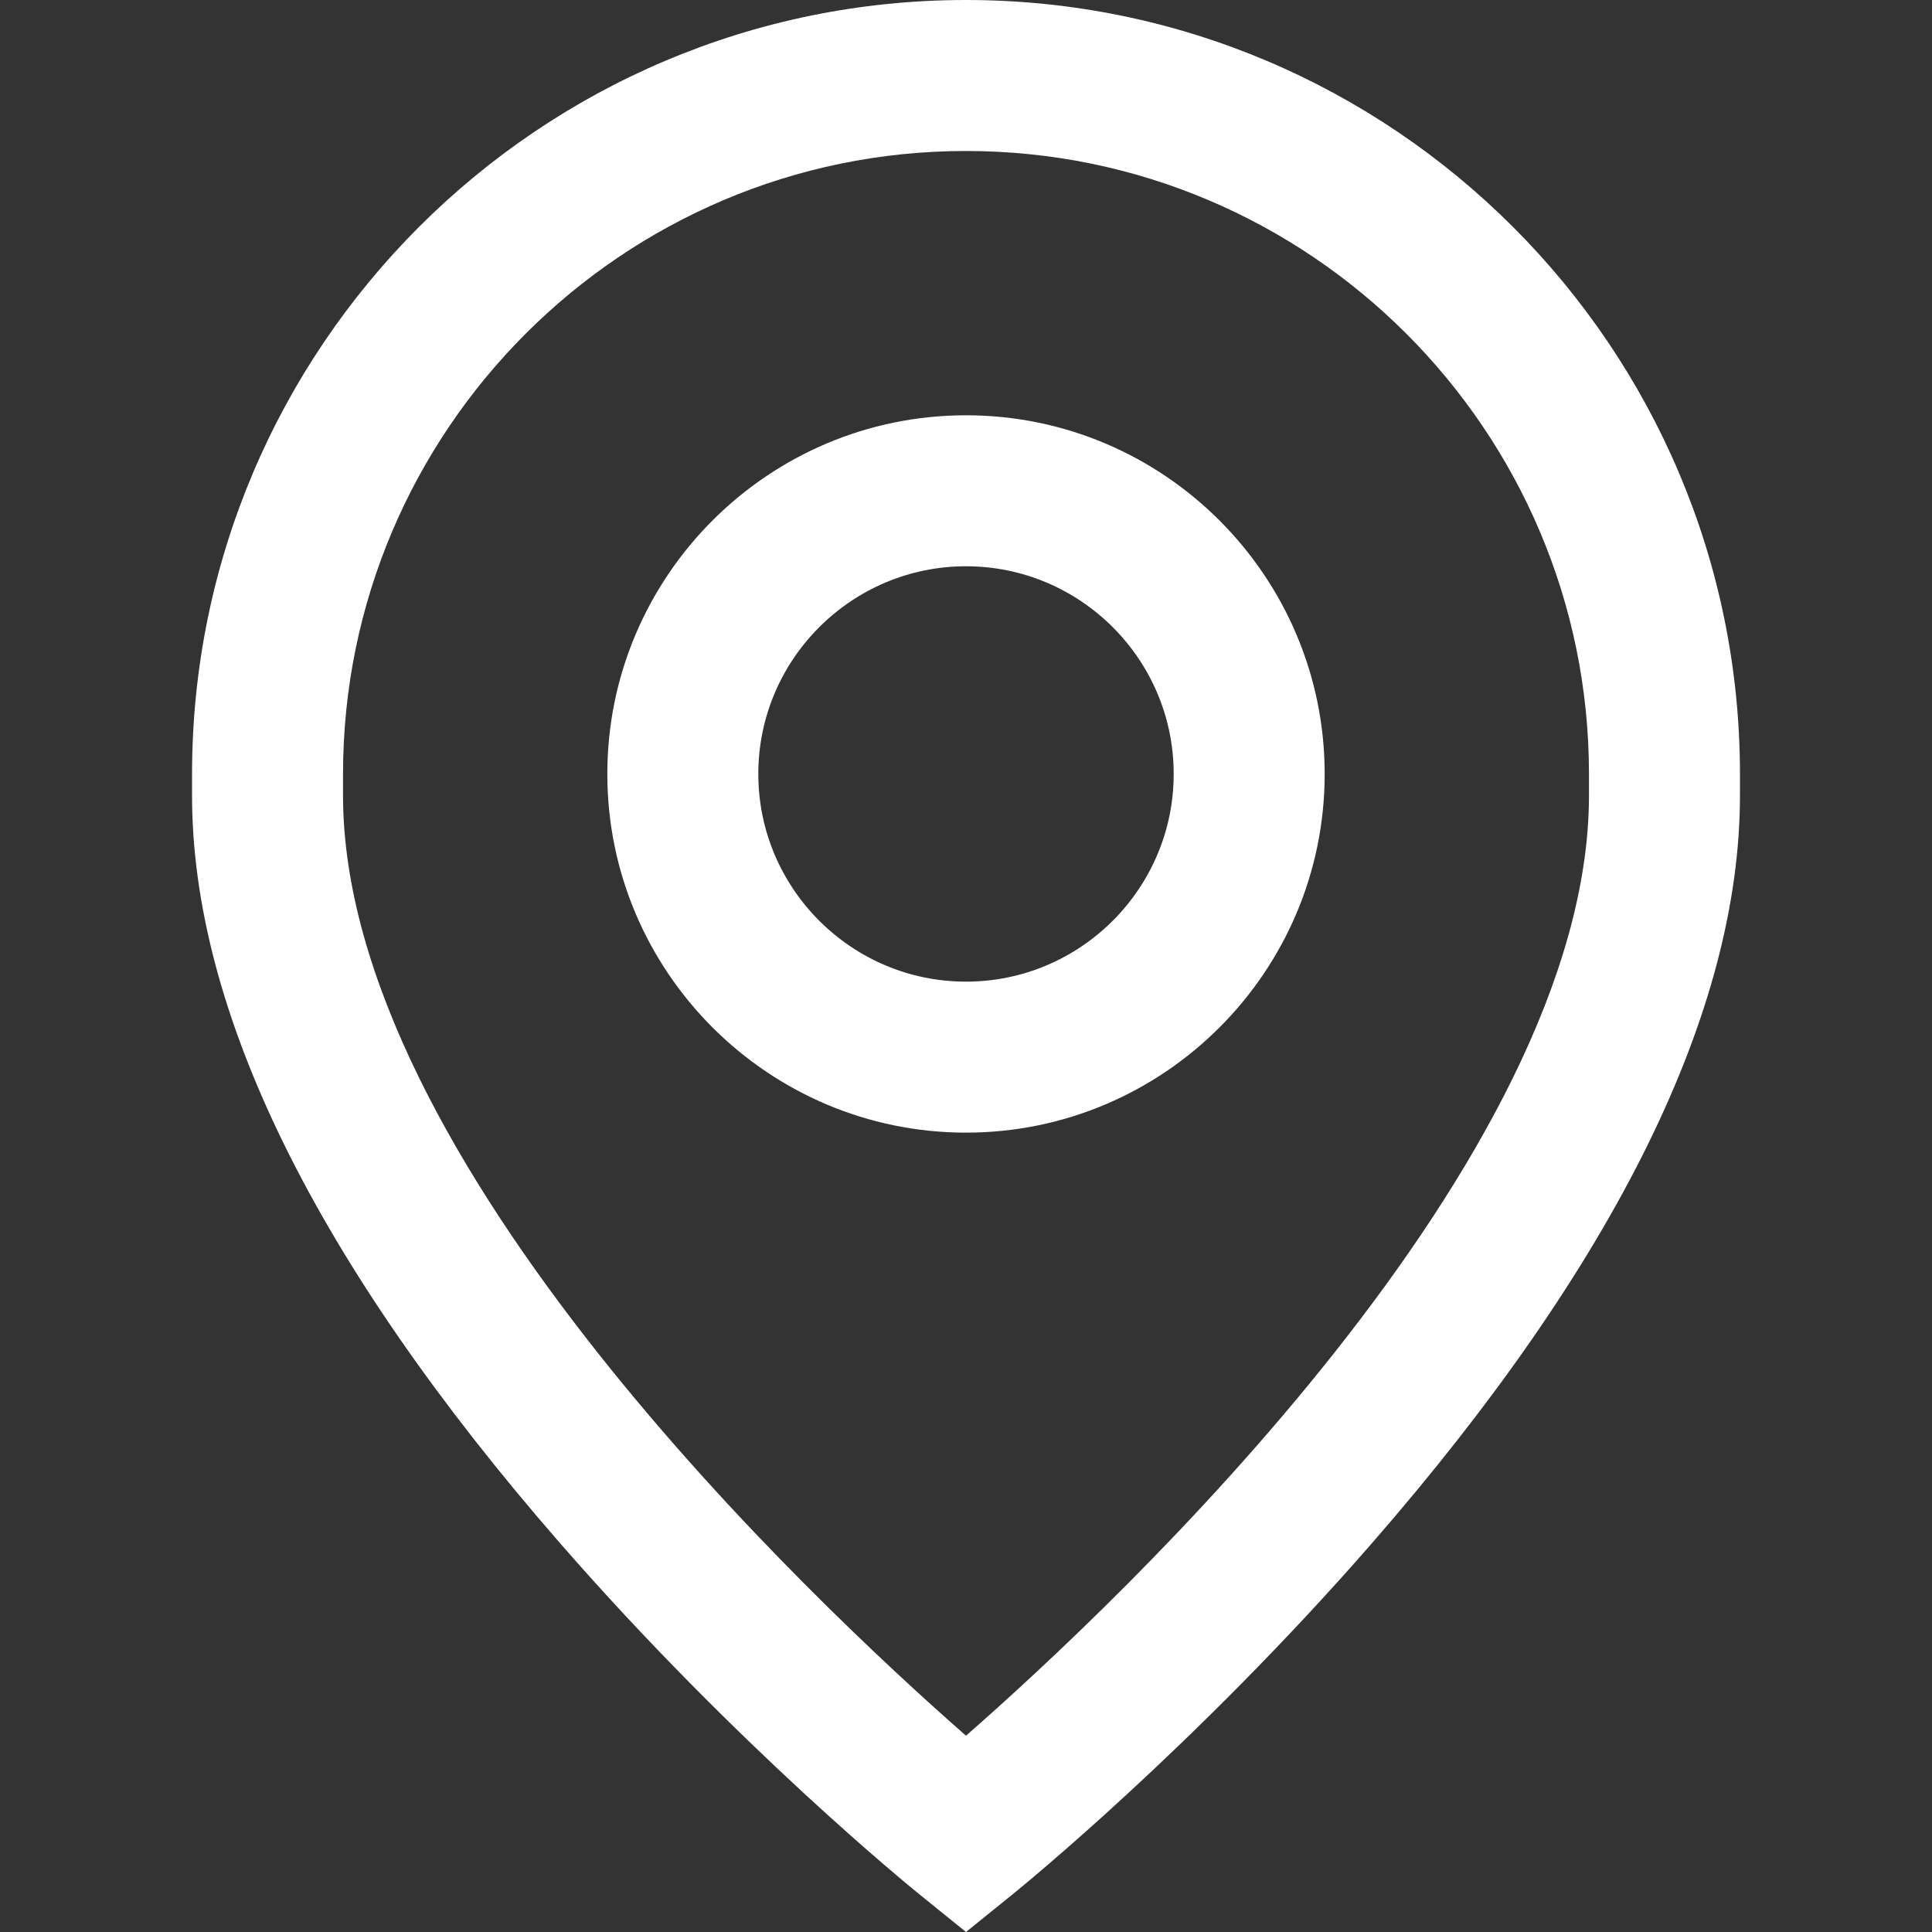 <?xml version="1.0" encoding="UTF-8"?> <svg xmlns="http://www.w3.org/2000/svg" width="20" height="20" viewBox="0 0 20 20" fill="none"><rect x="0" y="0" width="20" height="20" fill="#333333" stroke="none"/><g clip-path="url(#clip0_1914_328)"><path d="M10 4.299C7.953 4.299 6.287 5.965 6.287 8.012C6.287 10.059 7.953 11.725 10 11.725C12.047 11.725 13.713 10.059 13.713 8.012C13.713 5.965 12.047 4.299 10 4.299ZM10 10.162C8.815 10.162 7.85 9.197 7.85 8.012C7.85 6.827 8.815 5.862 10 5.862C11.185 5.862 12.15 6.827 12.15 8.012C12.15 9.197 11.185 10.162 10 10.162Z" fill="white"></path><path d="M10 -0C5.582 -0 1.988 3.594 1.988 8.012V8.234C1.988 10.468 3.269 13.072 5.795 15.972C7.627 18.075 9.433 19.541 9.509 19.603L10 20L10.491 19.603C10.567 19.541 12.373 18.075 14.205 15.972C16.731 13.072 18.012 10.468 18.012 8.234V8.012C18.012 3.594 14.418 -0 10 -0ZM16.449 8.234C16.449 12.01 11.584 16.581 10 17.968C8.416 16.58 3.551 12.009 3.551 8.234V8.012C3.551 4.456 6.444 1.563 10 1.563C13.556 1.563 16.449 4.456 16.449 8.012V8.234Z" fill="white"></path></g><defs><clipPath id="clip0_1914_328"><rect width="20" height="20" fill="white"></rect></clipPath></defs></svg> 